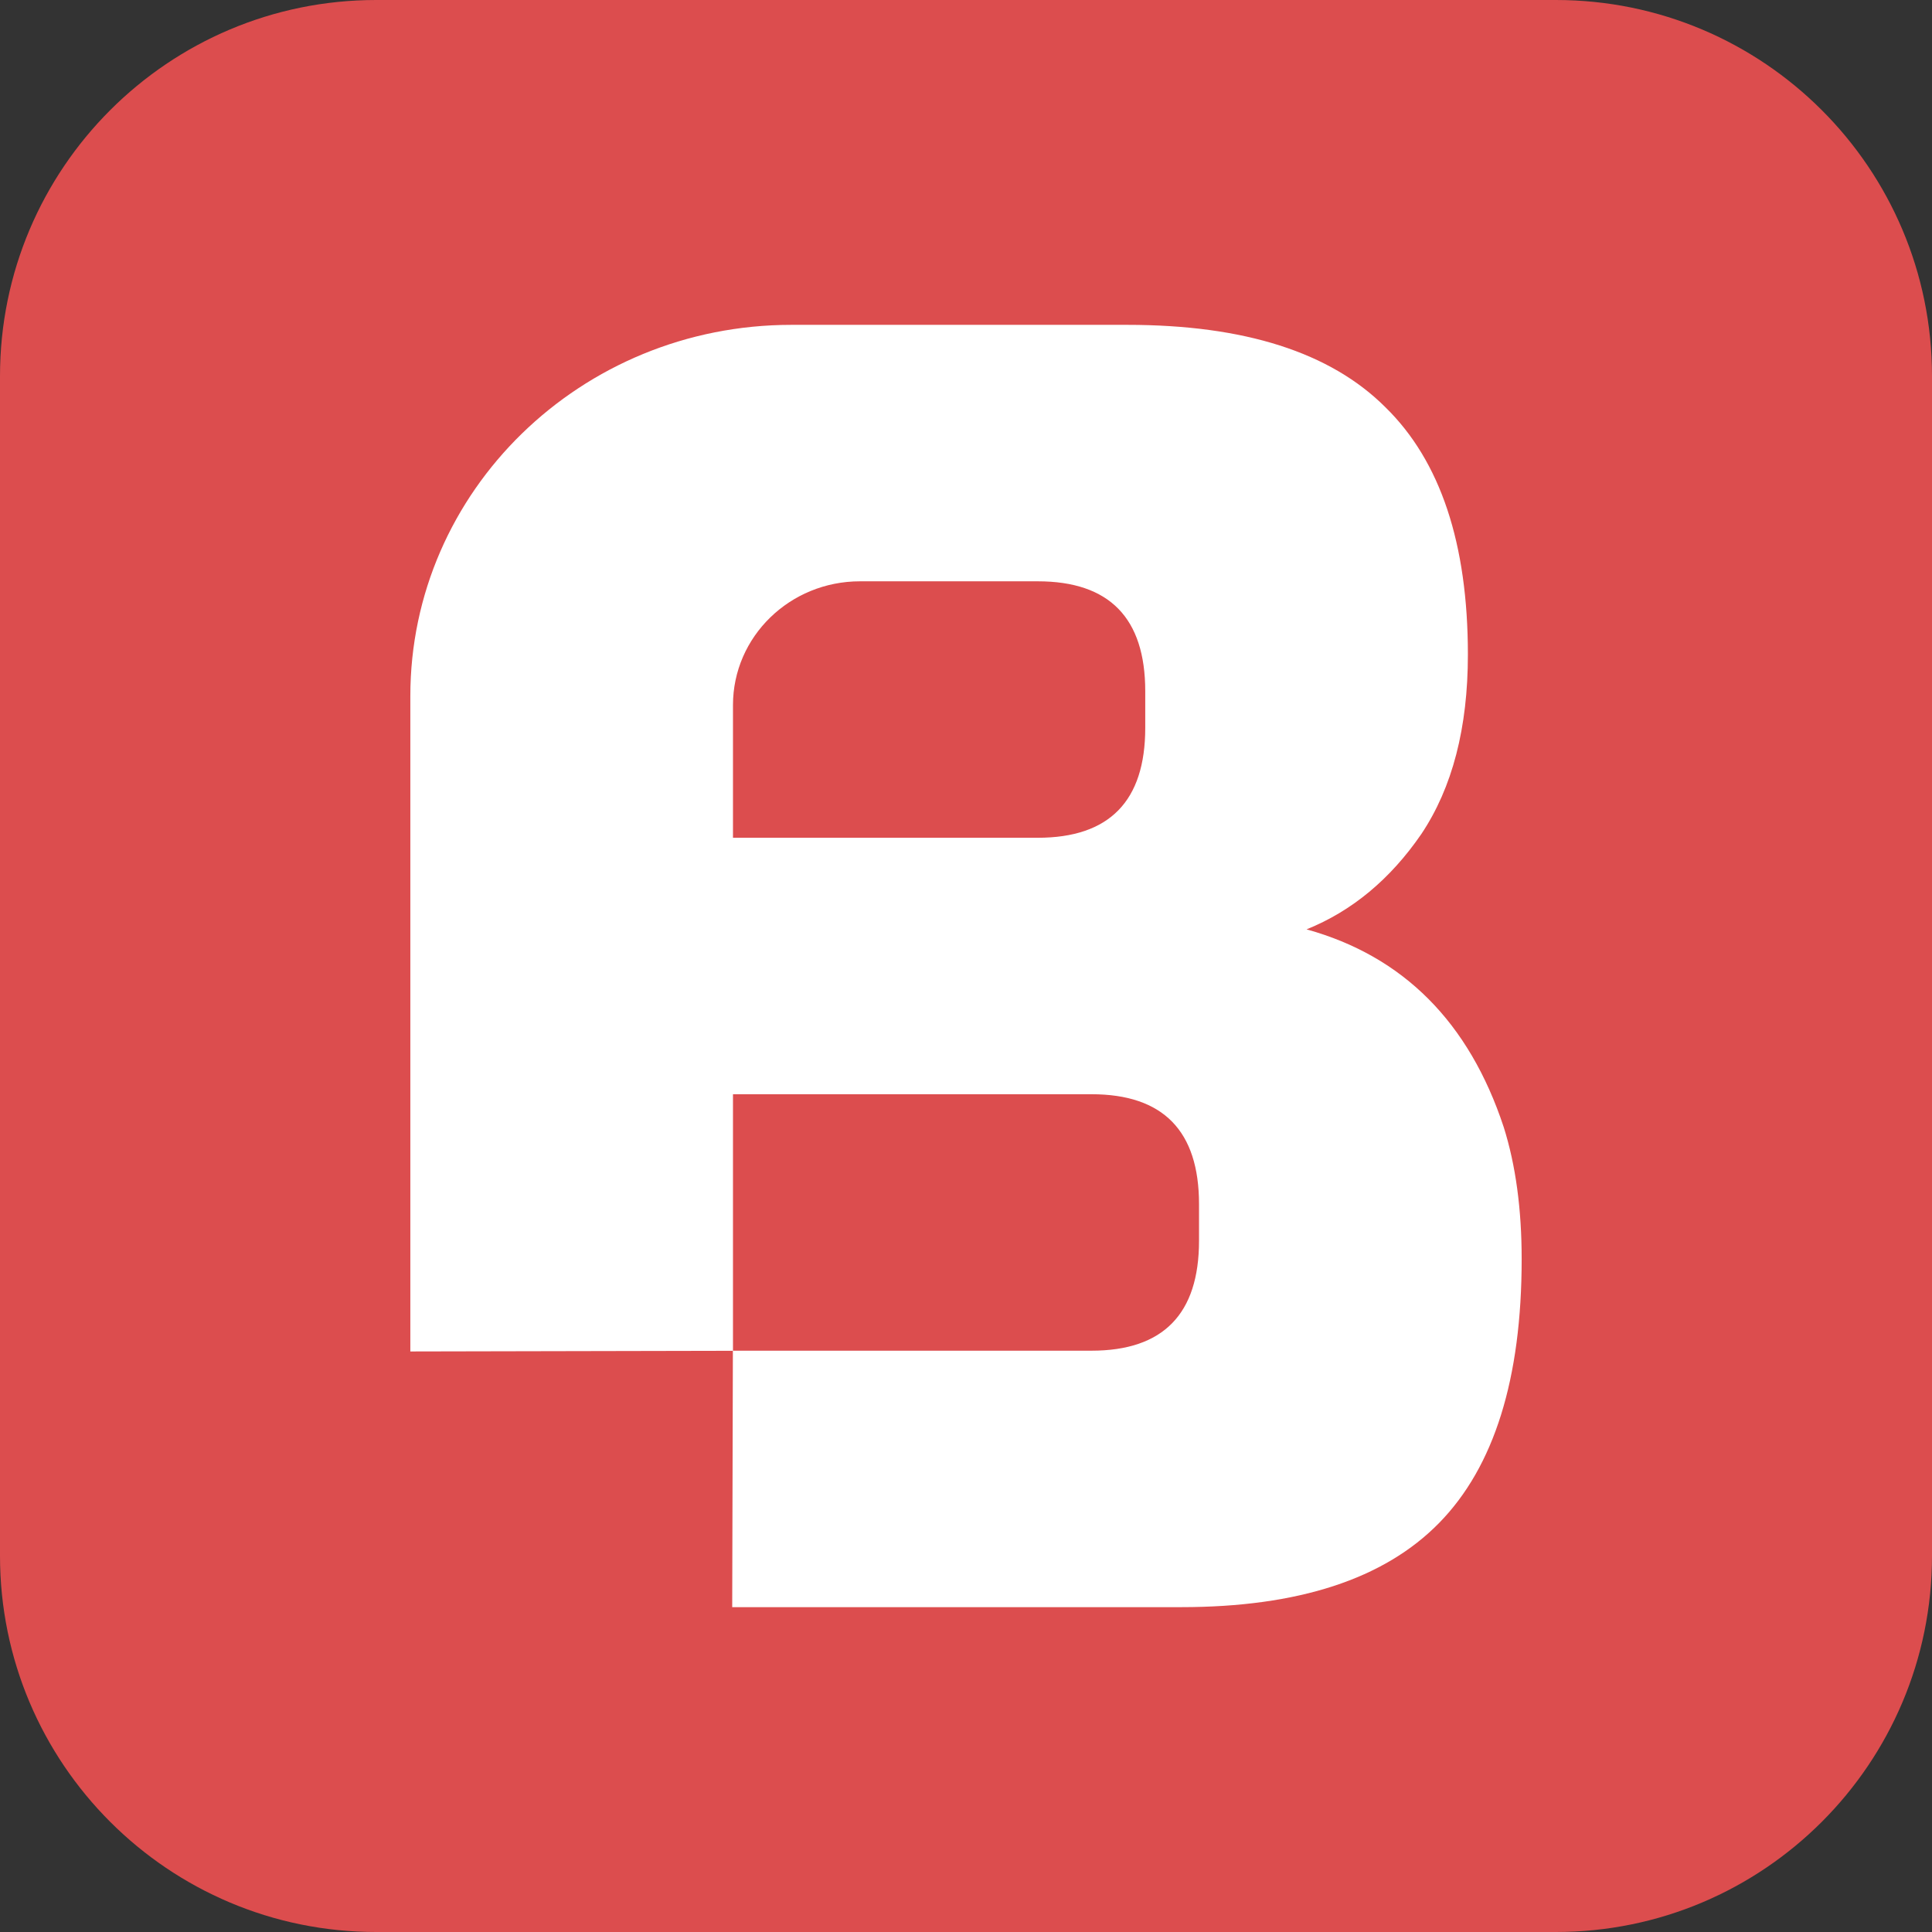 <svg viewBox="0 0 113 113" fill="none" xmlns="http://www.w3.org/2000/svg">
    <rect x="0" y="0" width="113" height="113" fill="#333333" stroke="none"/>
    <g clip-path="url(#clip0_1405_3688)">
        <path d="M0 22C0 9.85 9.85 0 22 0H91C103.15 0 113 9.85 113 22V91C113 103.15 103.15 113 91 113H22C9.85 113 0 103.15 0 91V22Z" fill="#DC4D4E"/>
        <path fill-rule="evenodd" clip-rule="evenodd" d="M46.283 19C33.976 19 24 28.721 24 40.713V79.045L42.865 79.006L42.826 94H69.081C75.93 94 80.962 92.357 84.177 89.071C87.392 85.786 89 80.643 89 73.643C89 70.714 88.65 68.143 87.952 65.928C85.925 59.786 82.081 55.929 76.419 54.357C79.075 53.286 81.312 51.429 83.129 48.786C84.946 46.072 85.855 42.571 85.855 38.286C85.855 31.786 84.247 26.964 81.032 23.821C77.817 20.607 72.785 19 65.936 19H46.283ZM63.839 64C68.032 64 70.129 66.143 70.129 70.429V72.571C70.129 76.857 68.032 79 63.839 79H42.871V64H63.839ZM60.694 34C64.887 34 66.984 36.143 66.984 40.429V42.571C66.984 46.857 64.887 49 60.694 49H42.871V41.238C42.871 37.24 46.196 34 50.299 34H60.694Z" fill="#fff"/>
    </g>
    <defs>
        <clipPath id="clip0_1405_3688">
            <rect width="113" height="113" fill="white"/>
        </clipPath>
    </defs>
</svg>